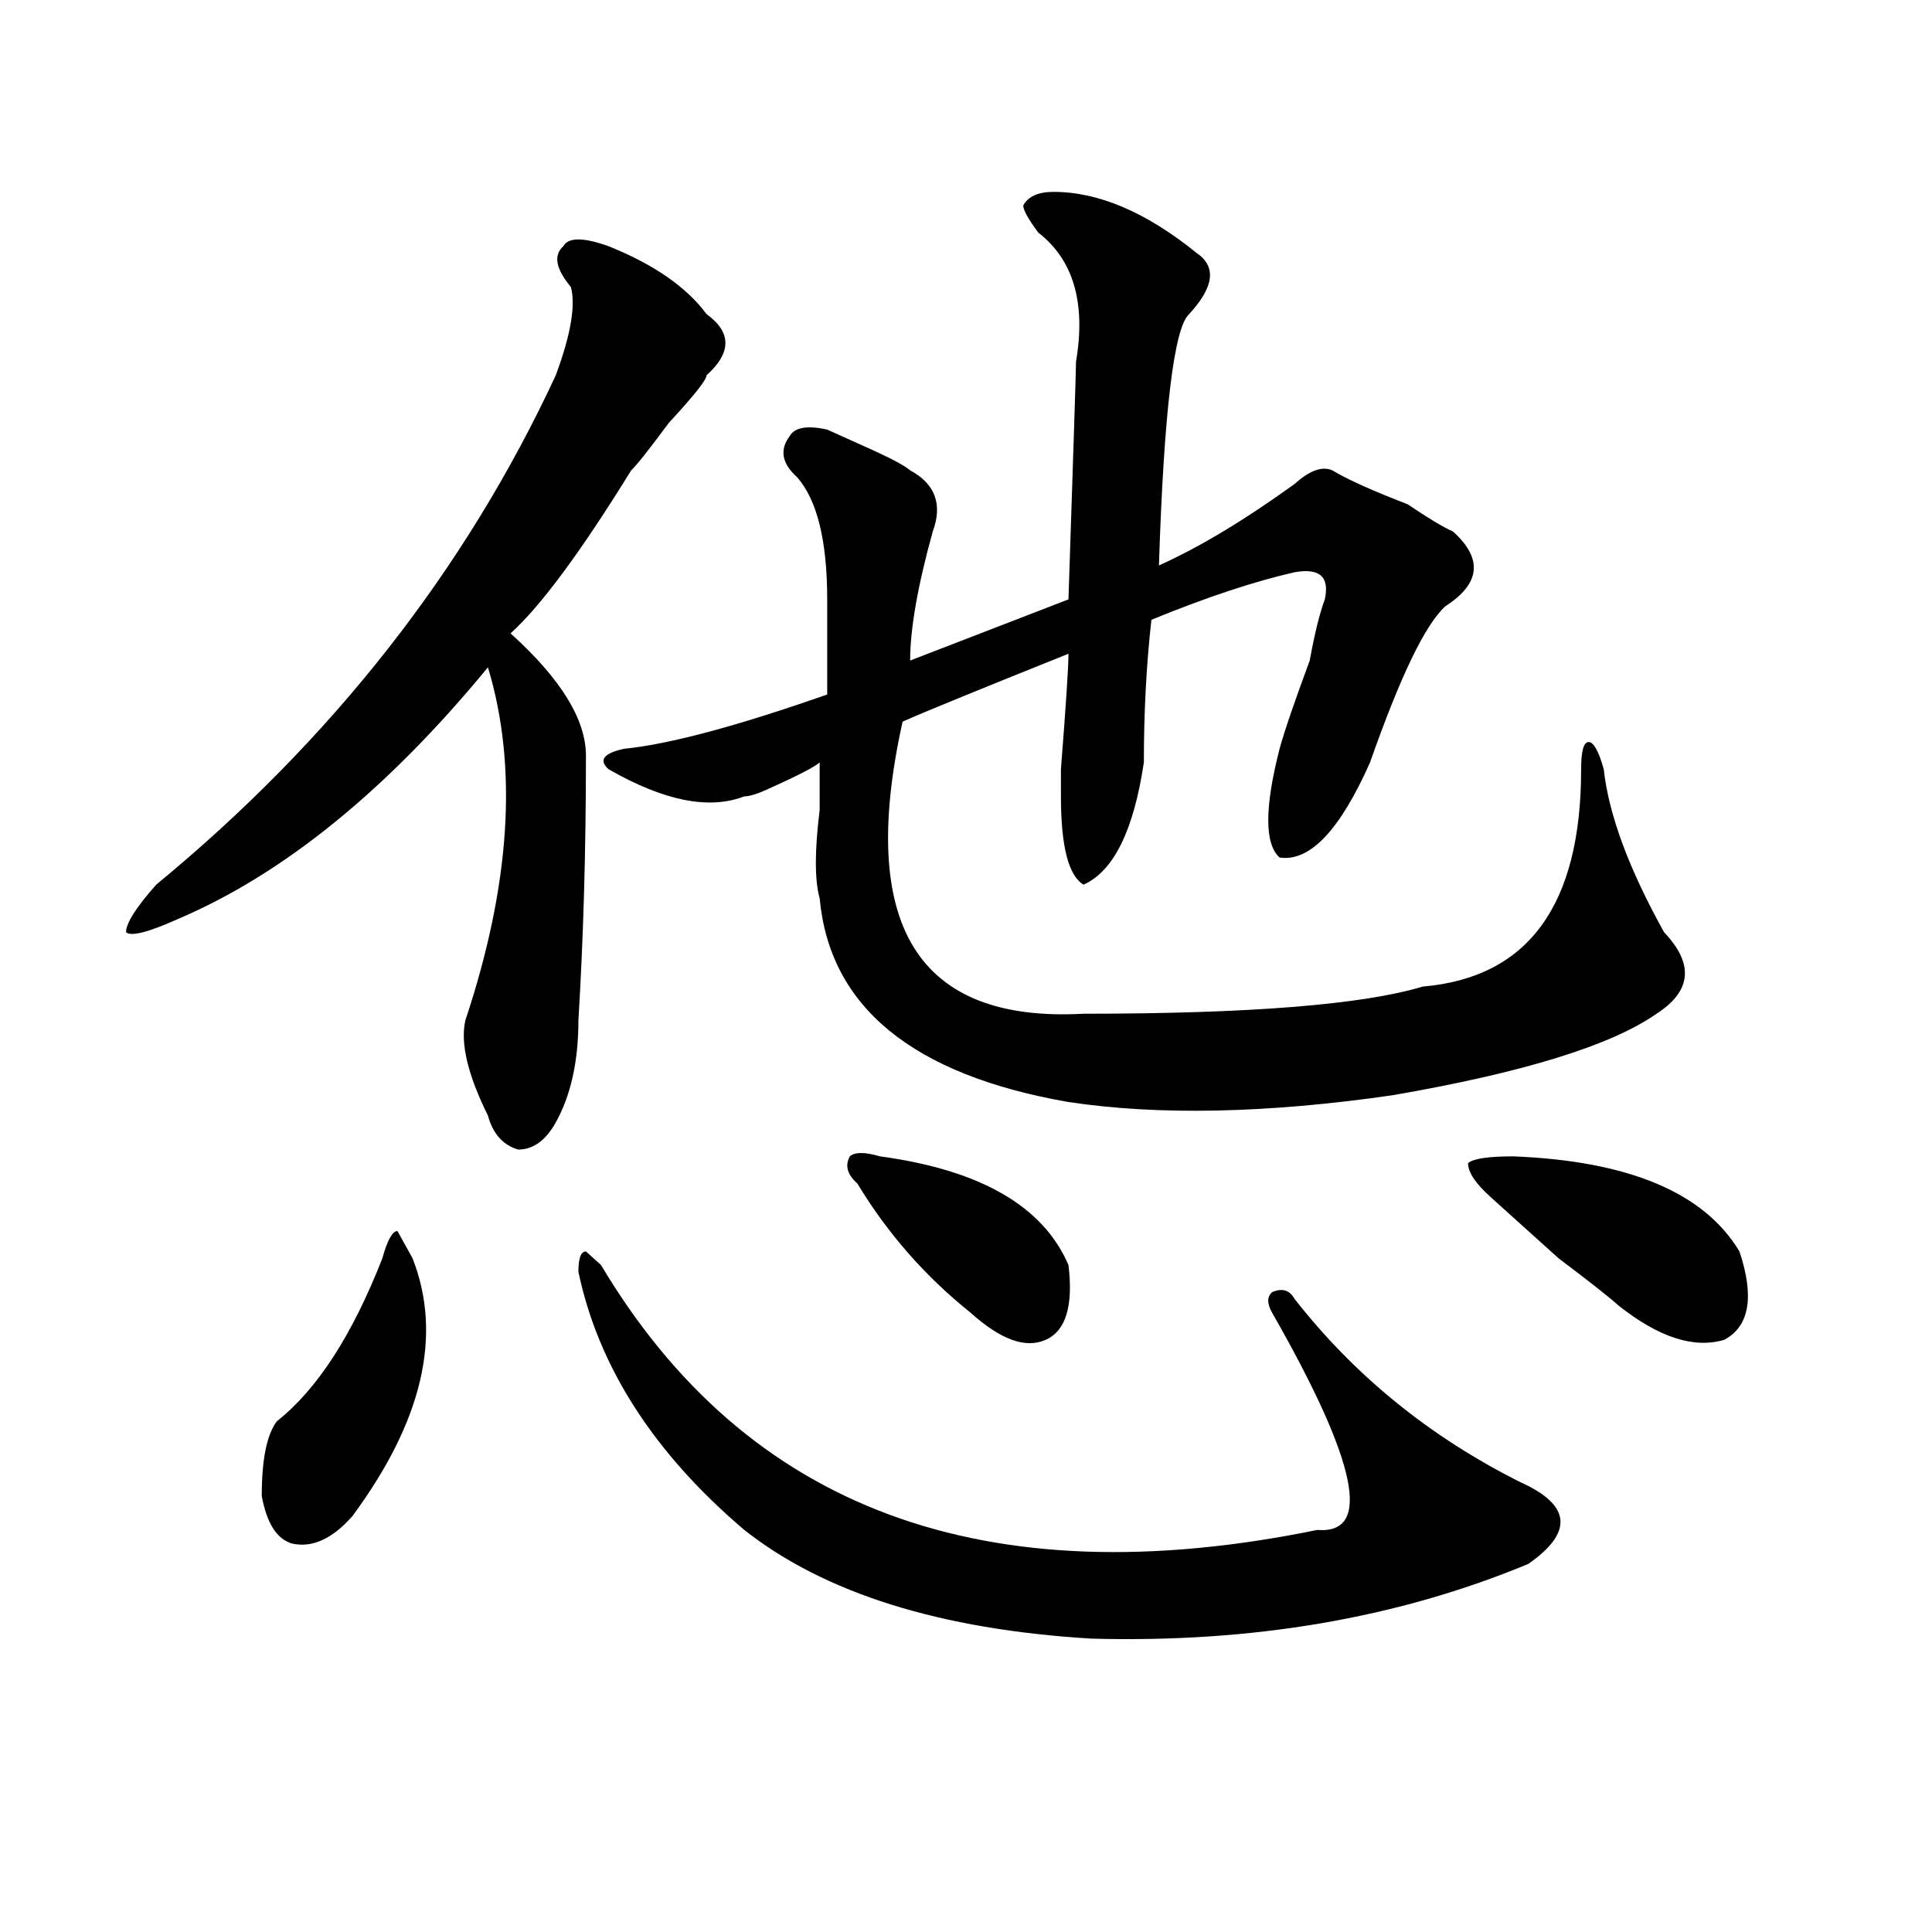 <?xml version="1.0" encoding="utf-8"?>
<!-- Generator: Adobe Illustrator 16.0.0, SVG Export Plug-In . SVG Version: 6.00 Build 0)  -->
<!DOCTYPE svg PUBLIC "-//W3C//DTD SVG 1.1//EN" "http://www.w3.org/Graphics/SVG/1.1/DTD/svg11.dtd">
<svg version="1.1" id="图层_1" xmlns="http://www.w3.org/2000/svg" xmlns:xlink="http://www.w3.org/1999/xlink" x="0px" y="0px"
	 width="1000px" height="1000px" viewBox="0 0 1000 1000" enable-background="new 0 0 1000 1000" xml:space="preserve">
<path d="M314.992,127.438c23.414,9.394,40.304,21.094,50.73,35.156c12.987,9.394,12.987,19.94,0,31.641
	c0,2.362-6.524,10.547-19.512,24.609c-10.427,14.063-16.95,22.303-19.512,24.609c-26.036,42.188-46.828,70.313-62.438,84.375
	c25.976,23.456,39.023,44.55,39.023,63.281c0,49.219-1.341,94.922-3.902,137.109c0,21.094-3.902,38.672-11.707,52.734
	c-5.243,9.394-11.707,14.063-19.512,14.063c-7.805-2.307-13.048-8.185-15.609-17.578c-10.427-21.094-14.329-37.463-11.707-49.219
	c23.414-70.313,27.316-131.231,11.707-182.813c-52.071,63.281-105.363,106.678-159.996,130.078
	c-15.609,7.031-24.755,9.394-27.316,7.031c0-4.669,5.183-12.854,15.609-24.609c91.034-74.981,159.996-162.872,206.824-263.672
	c7.805-21.094,10.366-36.31,7.805-45.703c-7.805-9.338-9.146-16.369-3.902-21.094C294.14,122.769,301.944,122.769,314.992,127.438z
	 M213.531,651.266c15.609,39.881,5.183,84.375-31.219,133.594c-10.427,11.756-20.853,16.425-31.219,14.063
	c-7.805-2.307-13.048-10.547-15.609-24.609c0-18.731,2.562-31.641,7.805-38.672c20.792-16.369,39.023-44.494,54.633-84.375
	c2.562-9.338,5.183-14.063,7.805-14.063L213.531,651.266z M311.09,654.781c75.425,126.563,199.02,172.266,370.723,137.109
	c28.597,2.362,20.792-35.156-23.414-112.5c-2.622-4.669-2.622-8.185,0-10.547c5.183-2.307,9.085-1.153,11.707,3.516
	c31.219,39.881,70.242,71.521,117.07,94.922c25.975,11.756,27.316,25.818,3.902,42.188
	c-67.682,28.125-143.106,40.979-226.336,38.672c-78.047-4.725-137.924-23.456-179.508-56.25
	c-46.828-39.825-75.485-84.375-85.852-133.594c0-7.031,1.28-10.547,3.902-10.547L311.09,654.781z M545.23,99.313
	c23.414,0,48.108,10.547,74.145,31.641c10.365,7.031,9.085,17.578-3.902,31.641c-7.805,7.031-13.049,50.428-15.609,130.078
	c20.792-9.338,44.206-23.4,70.242-42.188c7.805-7.031,14.268-9.338,19.512-7.031c7.805,4.725,20.792,10.547,39.023,17.578
	c10.365,7.031,18.17,11.756,23.414,14.063c15.609,14.063,14.268,26.972-3.902,38.672c-10.427,9.394-23.414,36.365-39.023,80.859
	c-15.609,35.156-31.219,51.581-46.828,49.219c-7.805-7.031-7.805-25.763,0-56.25c2.561-9.338,7.805-24.609,15.609-45.703
	c2.561-14.063,5.183-24.609,7.805-31.641c2.561-11.7-2.622-16.369-15.609-14.063c-20.854,4.725-45.548,12.909-74.145,24.609
	c-2.622,23.456-3.902,48.065-3.902,73.828c-5.244,35.156-15.609,56.25-31.219,63.281c-7.805-4.669-11.707-19.885-11.707-45.703
	v-14.063c2.561-32.794,3.902-52.734,3.902-59.766c-46.828,18.787-75.486,30.487-85.852,35.156
	C443.77,479,474.988,529.428,560.84,524.703c85.852,0,144.387-4.669,175.605-14.063c54.633-4.669,81.949-42.188,81.949-112.5
	c0-9.338,1.28-14.063,3.902-14.063c2.561,0,5.183,4.725,7.805,14.063c2.561,23.456,12.987,51.581,31.219,84.375
	c15.609,16.425,14.268,30.487-3.902,42.188c-23.414,16.425-68.962,30.487-136.582,42.188c-65.06,9.394-120.973,10.547-167.801,3.516
	c-80.669-14.063-123.595-49.219-128.777-105.469c-2.622-9.338-2.622-24.609,0-45.703c0-11.7,0-19.885,0-24.609
	c-2.622,2.362-11.707,7.031-27.316,14.063c-5.244,2.362-9.146,3.516-11.707,3.516c-18.231,7.031-41.646,2.362-70.242-14.063
	c-5.243-4.669-2.622-8.185,7.805-10.547c23.414-2.307,58.535-11.7,105.363-28.125c0-14.063,0-30.432,0-49.219
	c0-30.432-5.244-51.525-15.609-63.281c-7.805-7.031-9.146-14.063-3.902-21.094c2.561-4.669,9.085-5.822,19.512-3.516
	c5.183,2.362,12.987,5.878,23.414,10.547c10.365,4.725,16.89,8.24,19.512,10.547c12.987,7.031,16.89,17.578,11.707,31.641
	c-7.805,28.125-11.707,50.428-11.707,66.797l81.949-31.641c2.561-77.344,3.902-118.322,3.902-123.047
	c5.183-30.432-1.342-52.734-19.512-66.797c-5.244-7.031-7.805-11.7-7.805-14.063C532.182,101.675,537.426,99.313,545.23,99.313z
	 M455.477,598.531c52.011,7.031,84.51,25.818,97.559,56.25c2.561,21.094-1.342,34.003-11.707,38.672
	c-10.427,4.725-23.414,0-39.023-14.063c-23.414-18.731-42.926-40.979-58.535-66.797c-5.244-4.669-6.524-9.338-3.902-14.063
	C442.428,596.225,447.672,596.225,455.477,598.531z M783.273,598.531c59.815,2.362,98.839,18.787,117.07,49.219
	c7.805,23.456,5.183,38.672-7.805,45.703c-15.609,4.725-33.841-1.153-54.633-17.578c-5.244-4.669-15.609-12.854-31.219-24.609
	c-15.609-14.063-27.316-24.609-35.121-31.641s-11.707-12.854-11.707-17.578C762.42,599.74,770.225,598.531,783.273,598.531z"/>
</svg>
